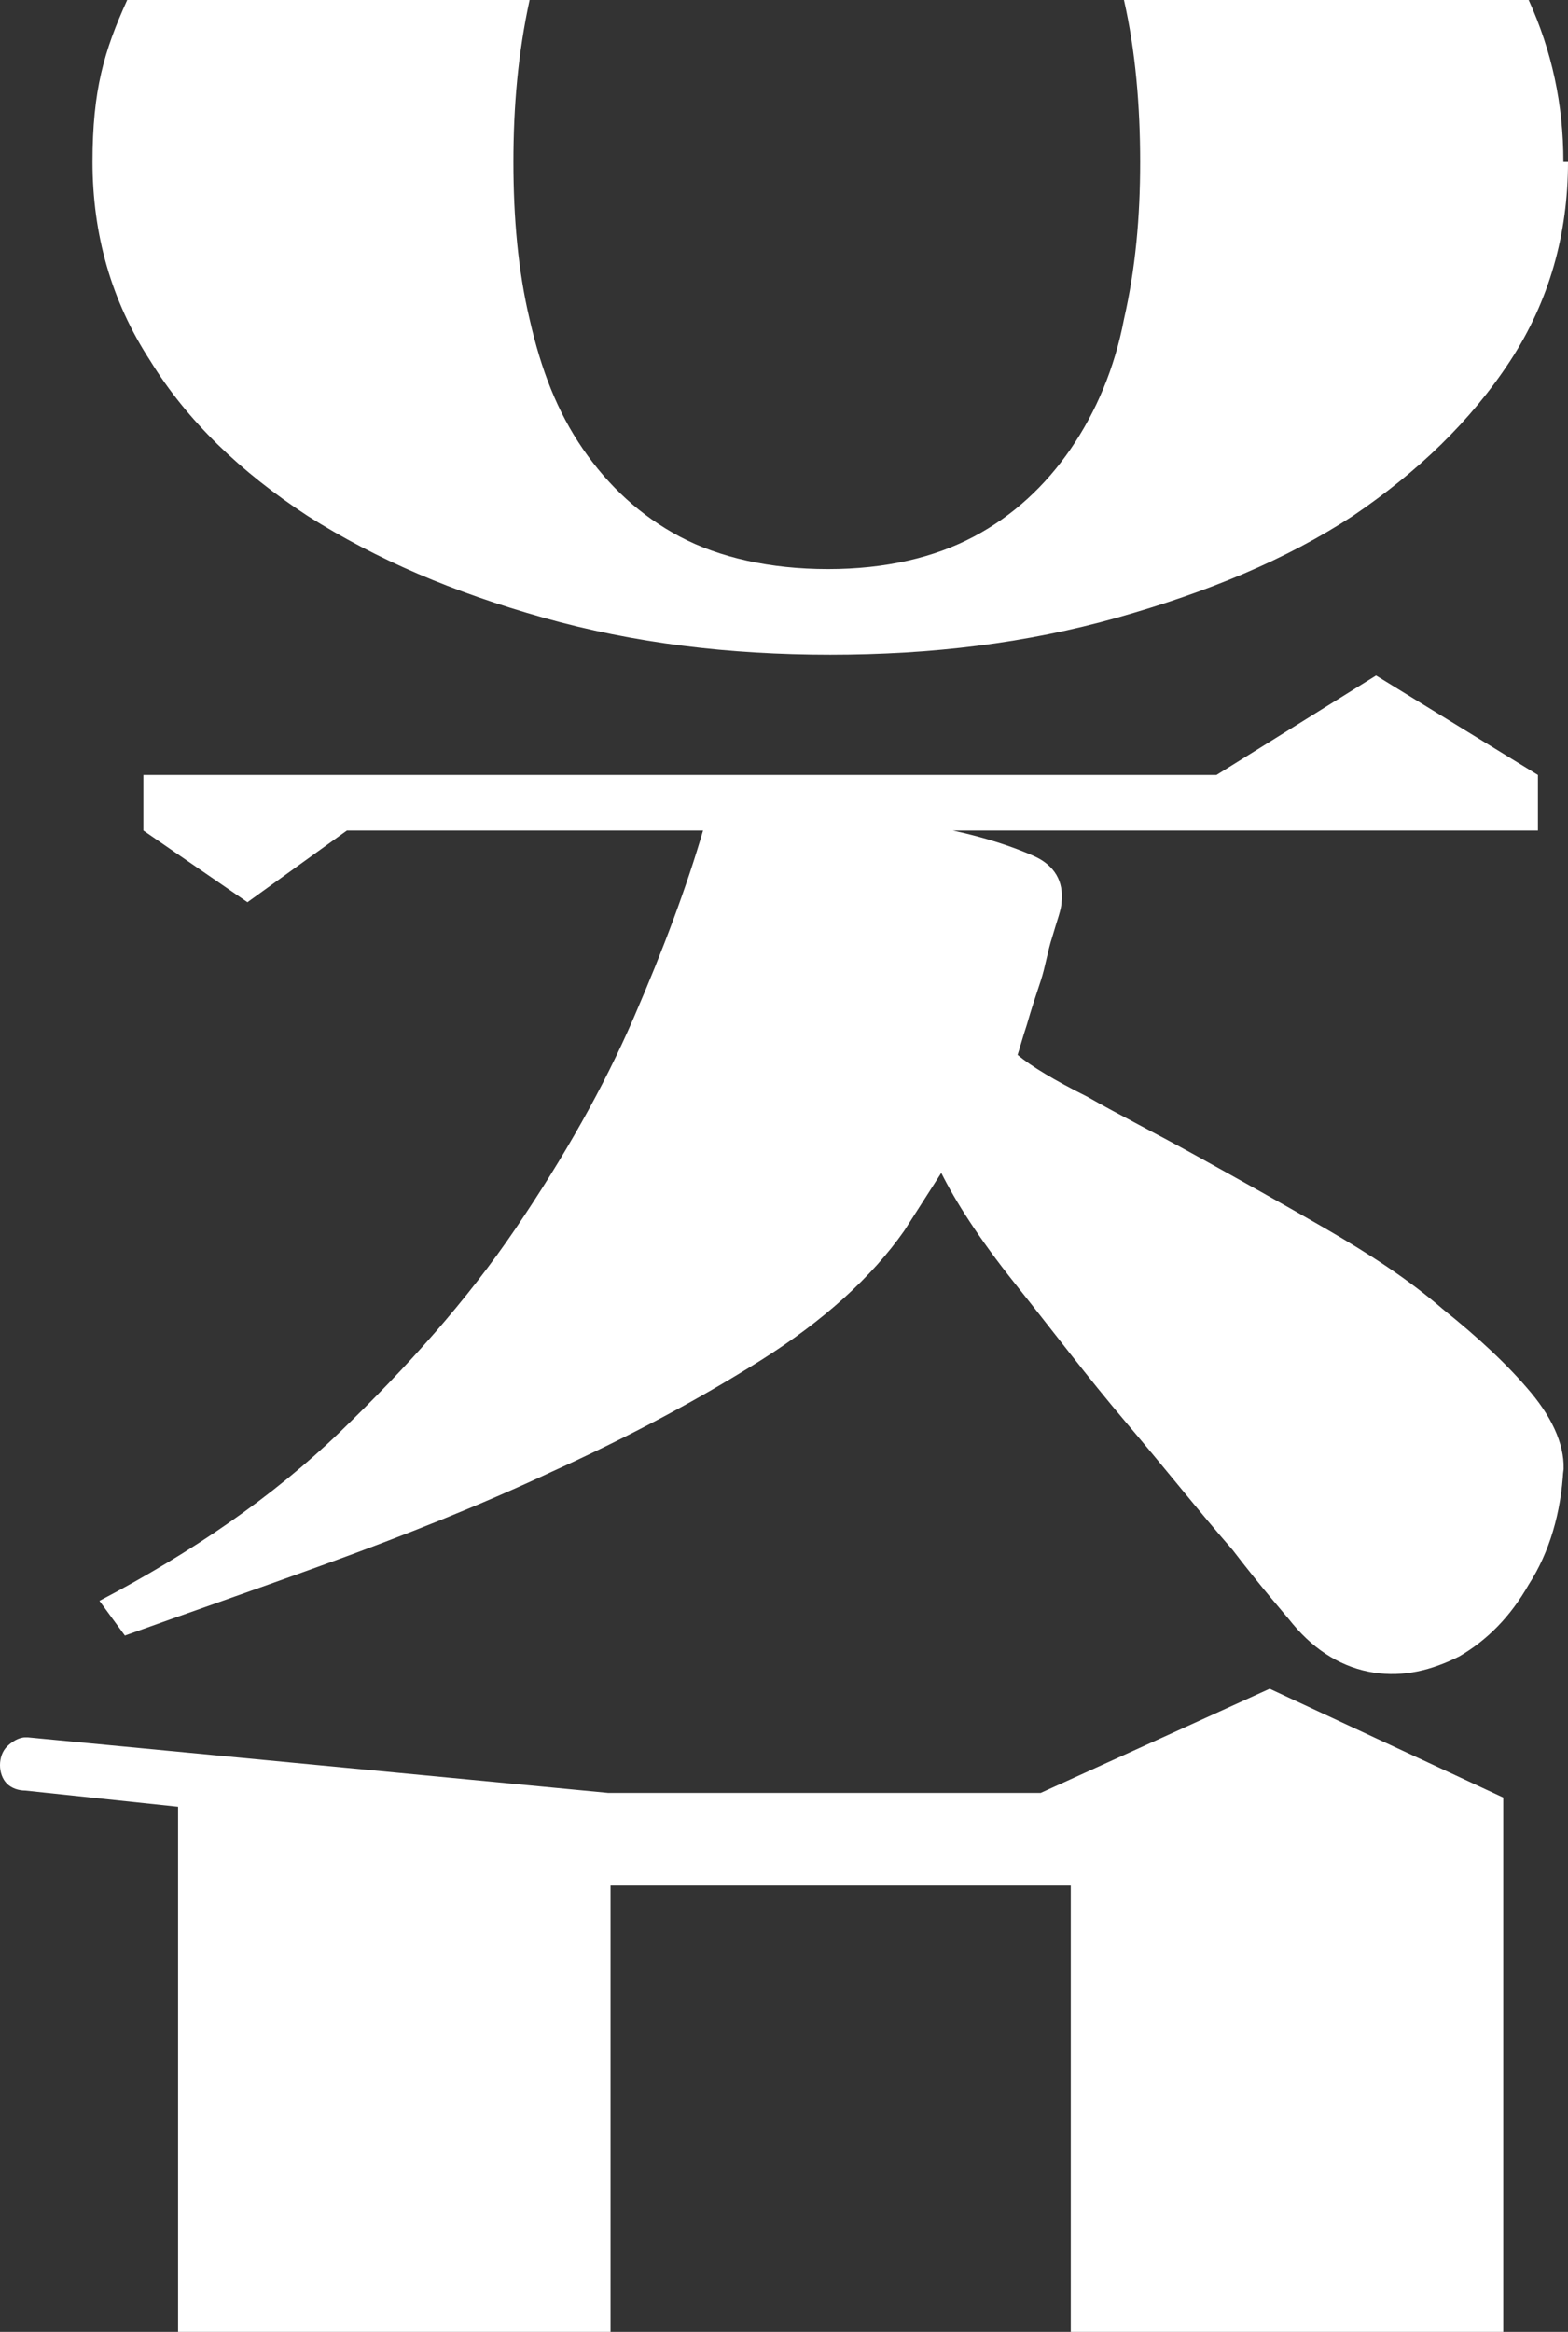 <svg xmlns="http://www.w3.org/2000/svg" xml:space="preserve" style="enable-background:new 0 0 67.8 100.8" viewBox="0 0 67.8 100.8"><rect x="0" y="0" width="67.8" height="100.8" fill="#333333" stroke="none"/><path d="M67.8 7c0 3.1-.8 6-2.5 8.6-1.7 2.6-4 4.8-6.8 6.7-2.9 1.9-6.3 3.3-10.2 4.4s-8 1.6-12.4 1.6-8.5-.5-12.4-1.6-7.2-2.5-10.2-4.4c-2.9-1.9-5.2-4.1-6.8-6.7C4.8 13 4 10.1 4 7s.5-4.8 1.5-7h17.4c-.5 2.3-.7 4.6-.7 7s.2 4.7.7 6.8c.5 2.2 1.2 4 2.3 5.6 1.1 1.6 2.5 2.9 4.2 3.8s3.9 1.4 6.4 1.4 4.6-.5 6.3-1.4 3.1-2.2 4.2-3.8c1.1-1.6 1.9-3.5 2.3-5.6.5-2.2.7-4.4.7-6.8s-.2-4.8-.7-7h17.5c1 2.2 1.5 4.5 1.5 7h.2zM65 77.7v23.1H46.3V81.5H26.4v19.3H7.7V78.1l-6.6-.7c-.3 0-.6-.1-.8-.3s-.3-.5-.3-.8.1-.6.3-.8c.2-.2.5-.4.8-.4h.1l25.1 2.4H45l9.9-4.5L65 77.7zm2.6-14.2c-.1 1.9-.6 3.6-1.5 5-.8 1.4-1.8 2.4-3 3.1-1.2.6-2.4.9-3.7.7-1.3-.2-2.5-.9-3.5-2.1-.4-.5-1.3-1.5-2.6-3.2-1.4-1.6-2.9-3.5-4.6-5.5-1.7-2-3.2-4-4.8-6s-2.6-3.6-3.2-4.8l-1.6 2.5c-1.4 2-3.5 3.9-6.2 5.6-2.7 1.7-5.7 3.3-9 4.8-3.2 1.5-6.5 2.8-9.8 4s-6.2 2.2-8.7 3.1l-1.1-1.5c4-2.1 7.5-4.5 10.4-7.3s5.5-5.7 7.6-8.8 3.8-6.1 5.1-9.1c1.3-3 2.3-5.7 3-8.1H15L10.7 39l-4.5-3.1v-2.4h46.4l6.9-4.3 7 4.3v2.4H41.2c1.4.3 2.6.7 3.5 1.1.9.4 1.3 1.1 1.2 2 0 .3-.2.8-.4 1.5-.2.6-.3 1.3-.5 1.9-.2.6-.4 1.2-.6 1.9-.2.6-.3 1-.4 1.3.6.5 1.6 1.1 3 1.8 1.4.8 3 1.6 4.8 2.6s3.6 2 5.5 3.1 3.6 2.2 5.1 3.5c1.5 1.2 2.8 2.4 3.8 3.6 1 1.2 1.5 2.4 1.4 3.5v-.2z" style="fill:#fff"/></svg>